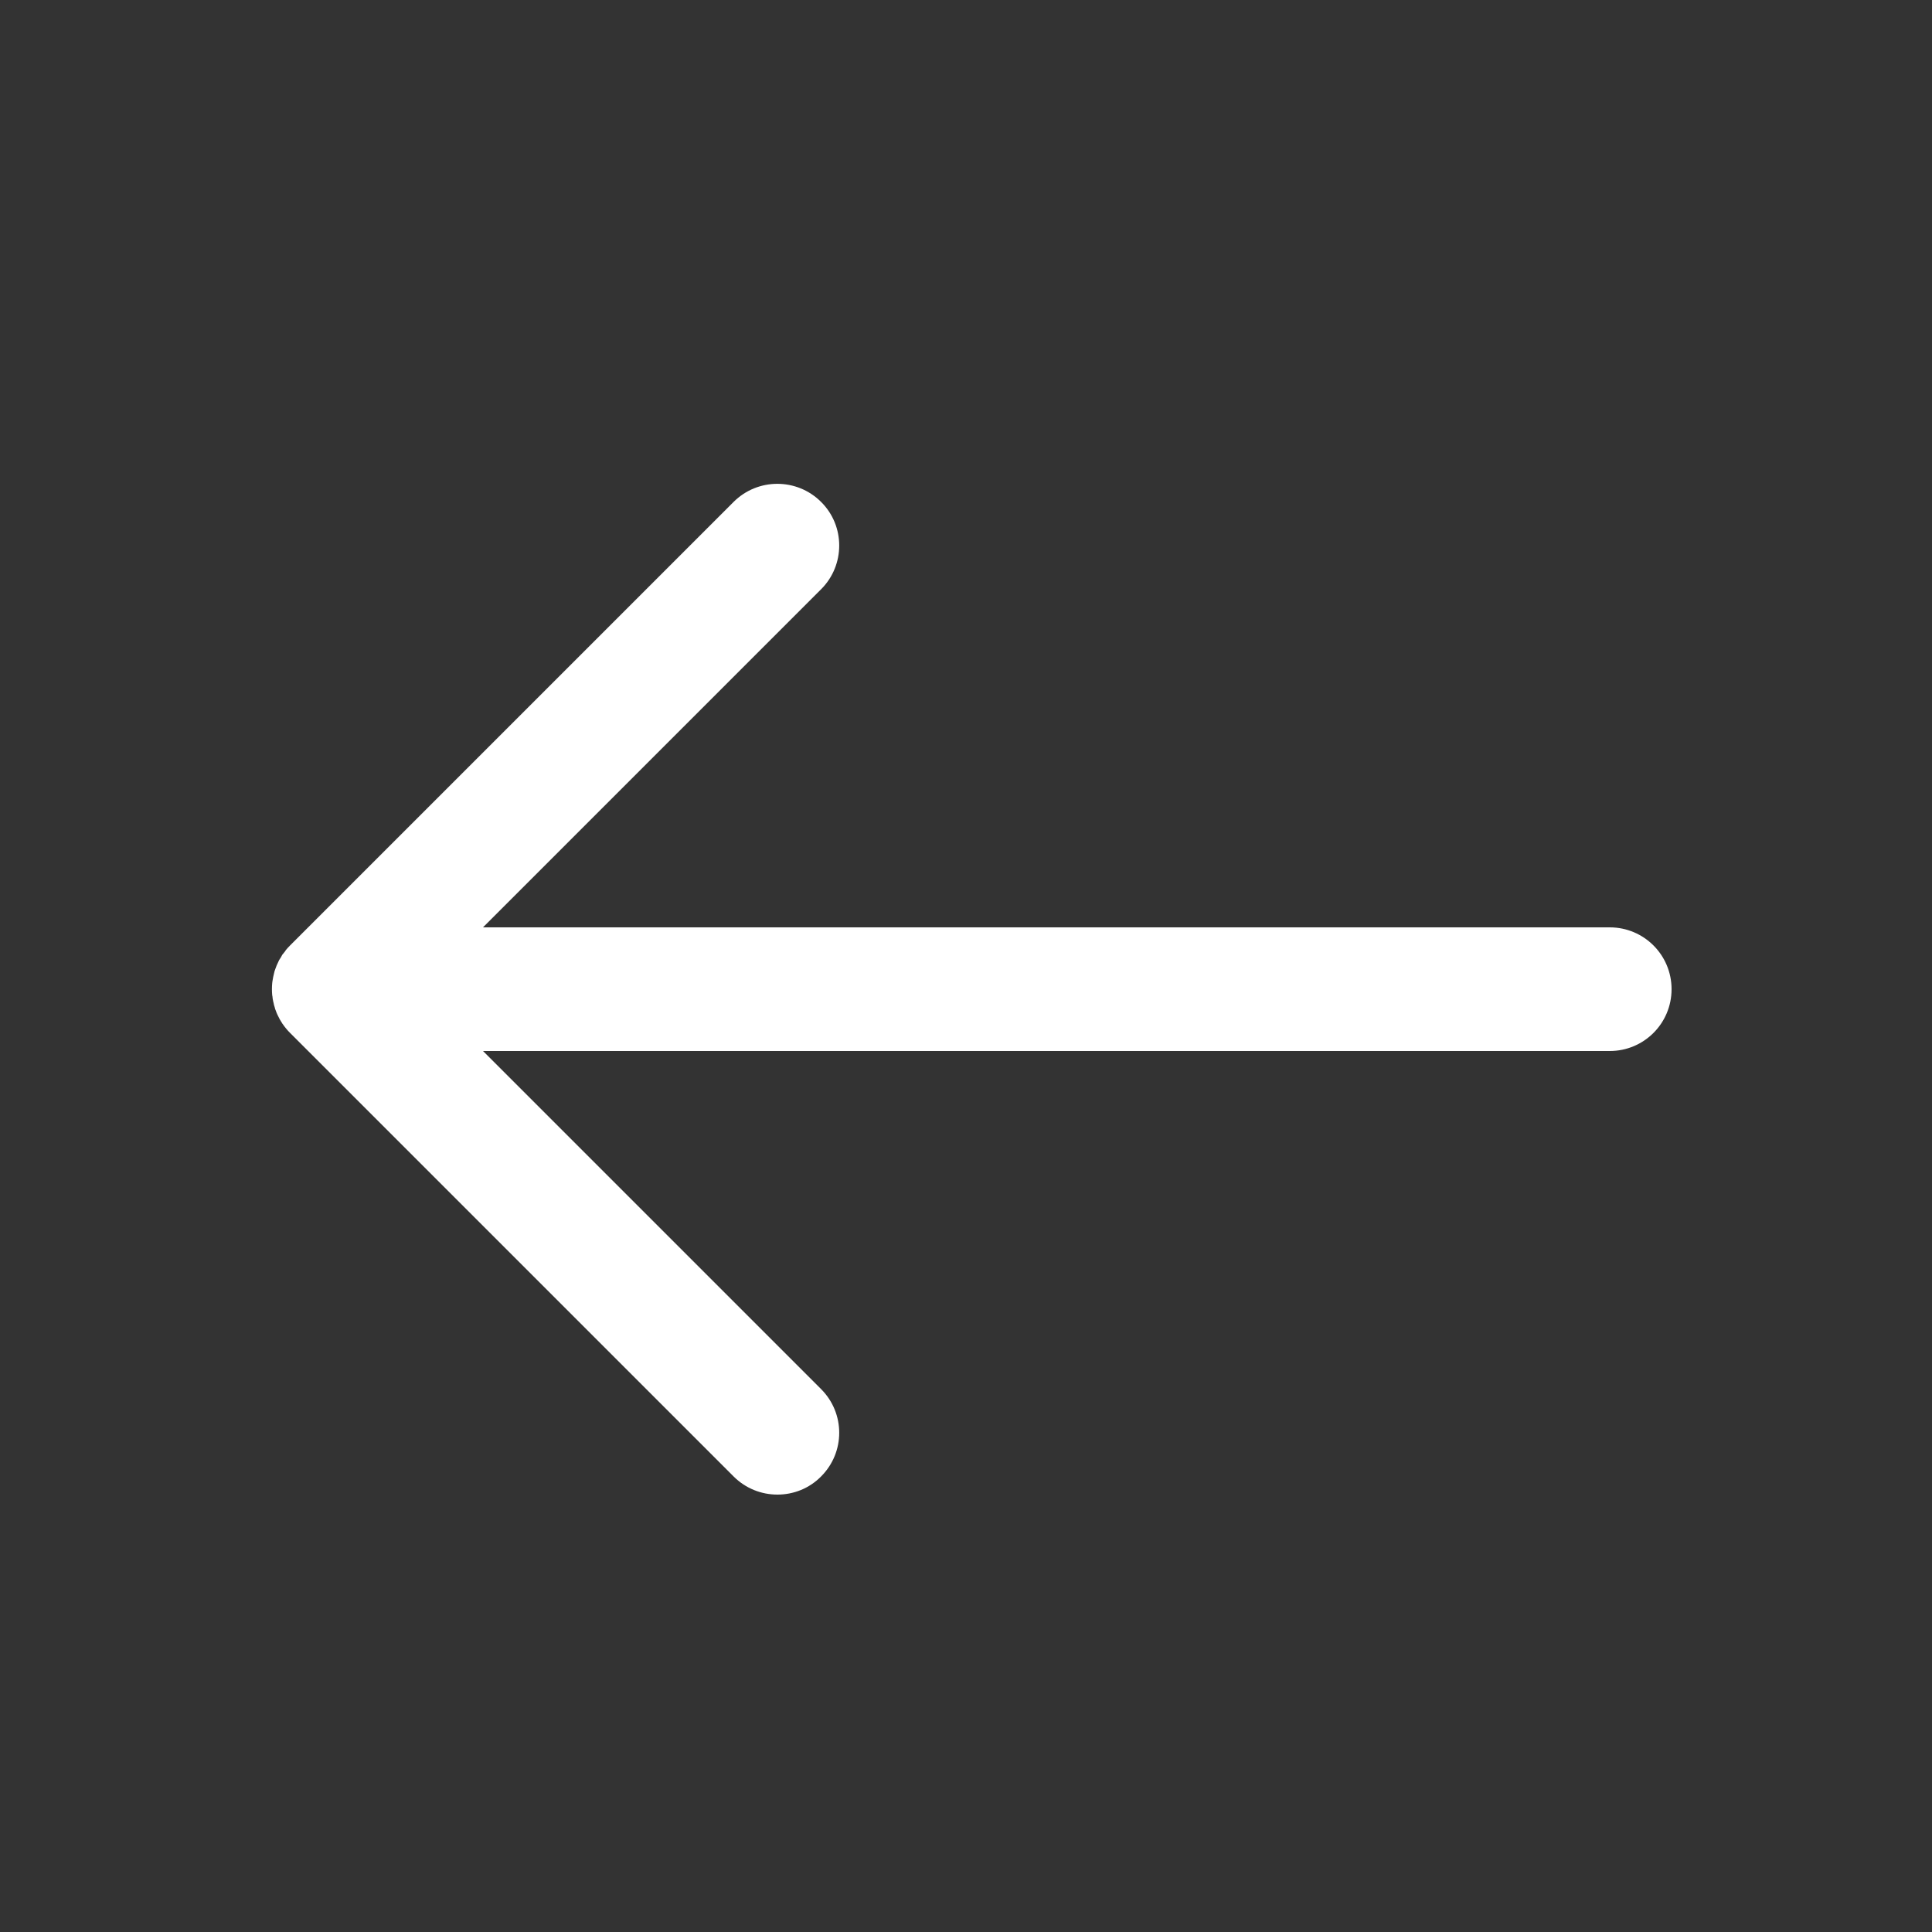 <svg version="1.2" xmlns="http://www.w3.org/2000/svg" viewBox="0 0 1000 1000" width="1000" height="1000">
	<rect x="0" y="0" width="1000" height="1000" fill="#333333" stroke="none"/>
	<title>UI Basic outline</title>
	<style>
		.s0 { fill: #ffffff } 
	</style>
	<g id="Layer 2">
		<path id="&lt;Path&gt;" class="s0" d="m425 259.8c-12.5-12.5-32.8-12.5-45.3 0l-229.5 229.5q-1.2 1.2-2.2 2.4-0.3 0.4-0.6 0.9-0.7 0.8-1.3 1.6-0.4 0.7-0.7 1.3-0.5 0.7-0.9 1.4-0.3 0.7-0.7 1.5-0.3 0.6-0.6 1.3-0.3 0.8-0.6 1.6-0.2 0.7-0.5 1.4-0.2 0.8-0.4 1.7-0.2 0.6-0.3 1.3-0.2 1.1-0.4 2.3 0 0.4-0.1 0.8-0.3 3.2 0 6.4 0.1 0.2 0.1 0.4 0.1 1.4 0.4 2.7 0.1 0.4 0.2 0.8 0.2 1.2 0.6 2.3 0.1 0.4 0.2 0.8 0.4 1.1 0.8 2.1 0.2 0.4 0.3 0.7 0.5 1.1 1.1 2.2 0.1 0.2 0.2 0.4 0.7 1.2 1.4 2.3 0.1 0.1 0.1 0.1 1.7 2.5 3.8 4.6l229.6 229.6c6.3 6.3 14.5 9.4 22.7 9.4 8.2 0 16.4-3.1 22.6-9.4 12.5-12.5 12.5-32.7 0-45.2l-175-175h583.2c17.7 0 32-14.3 32-32 0-17.7-14.3-32-32-32h-583.2l175-175c12.5-12.5 12.5-32.8 0-45.2z"/>
	</g>
</svg>